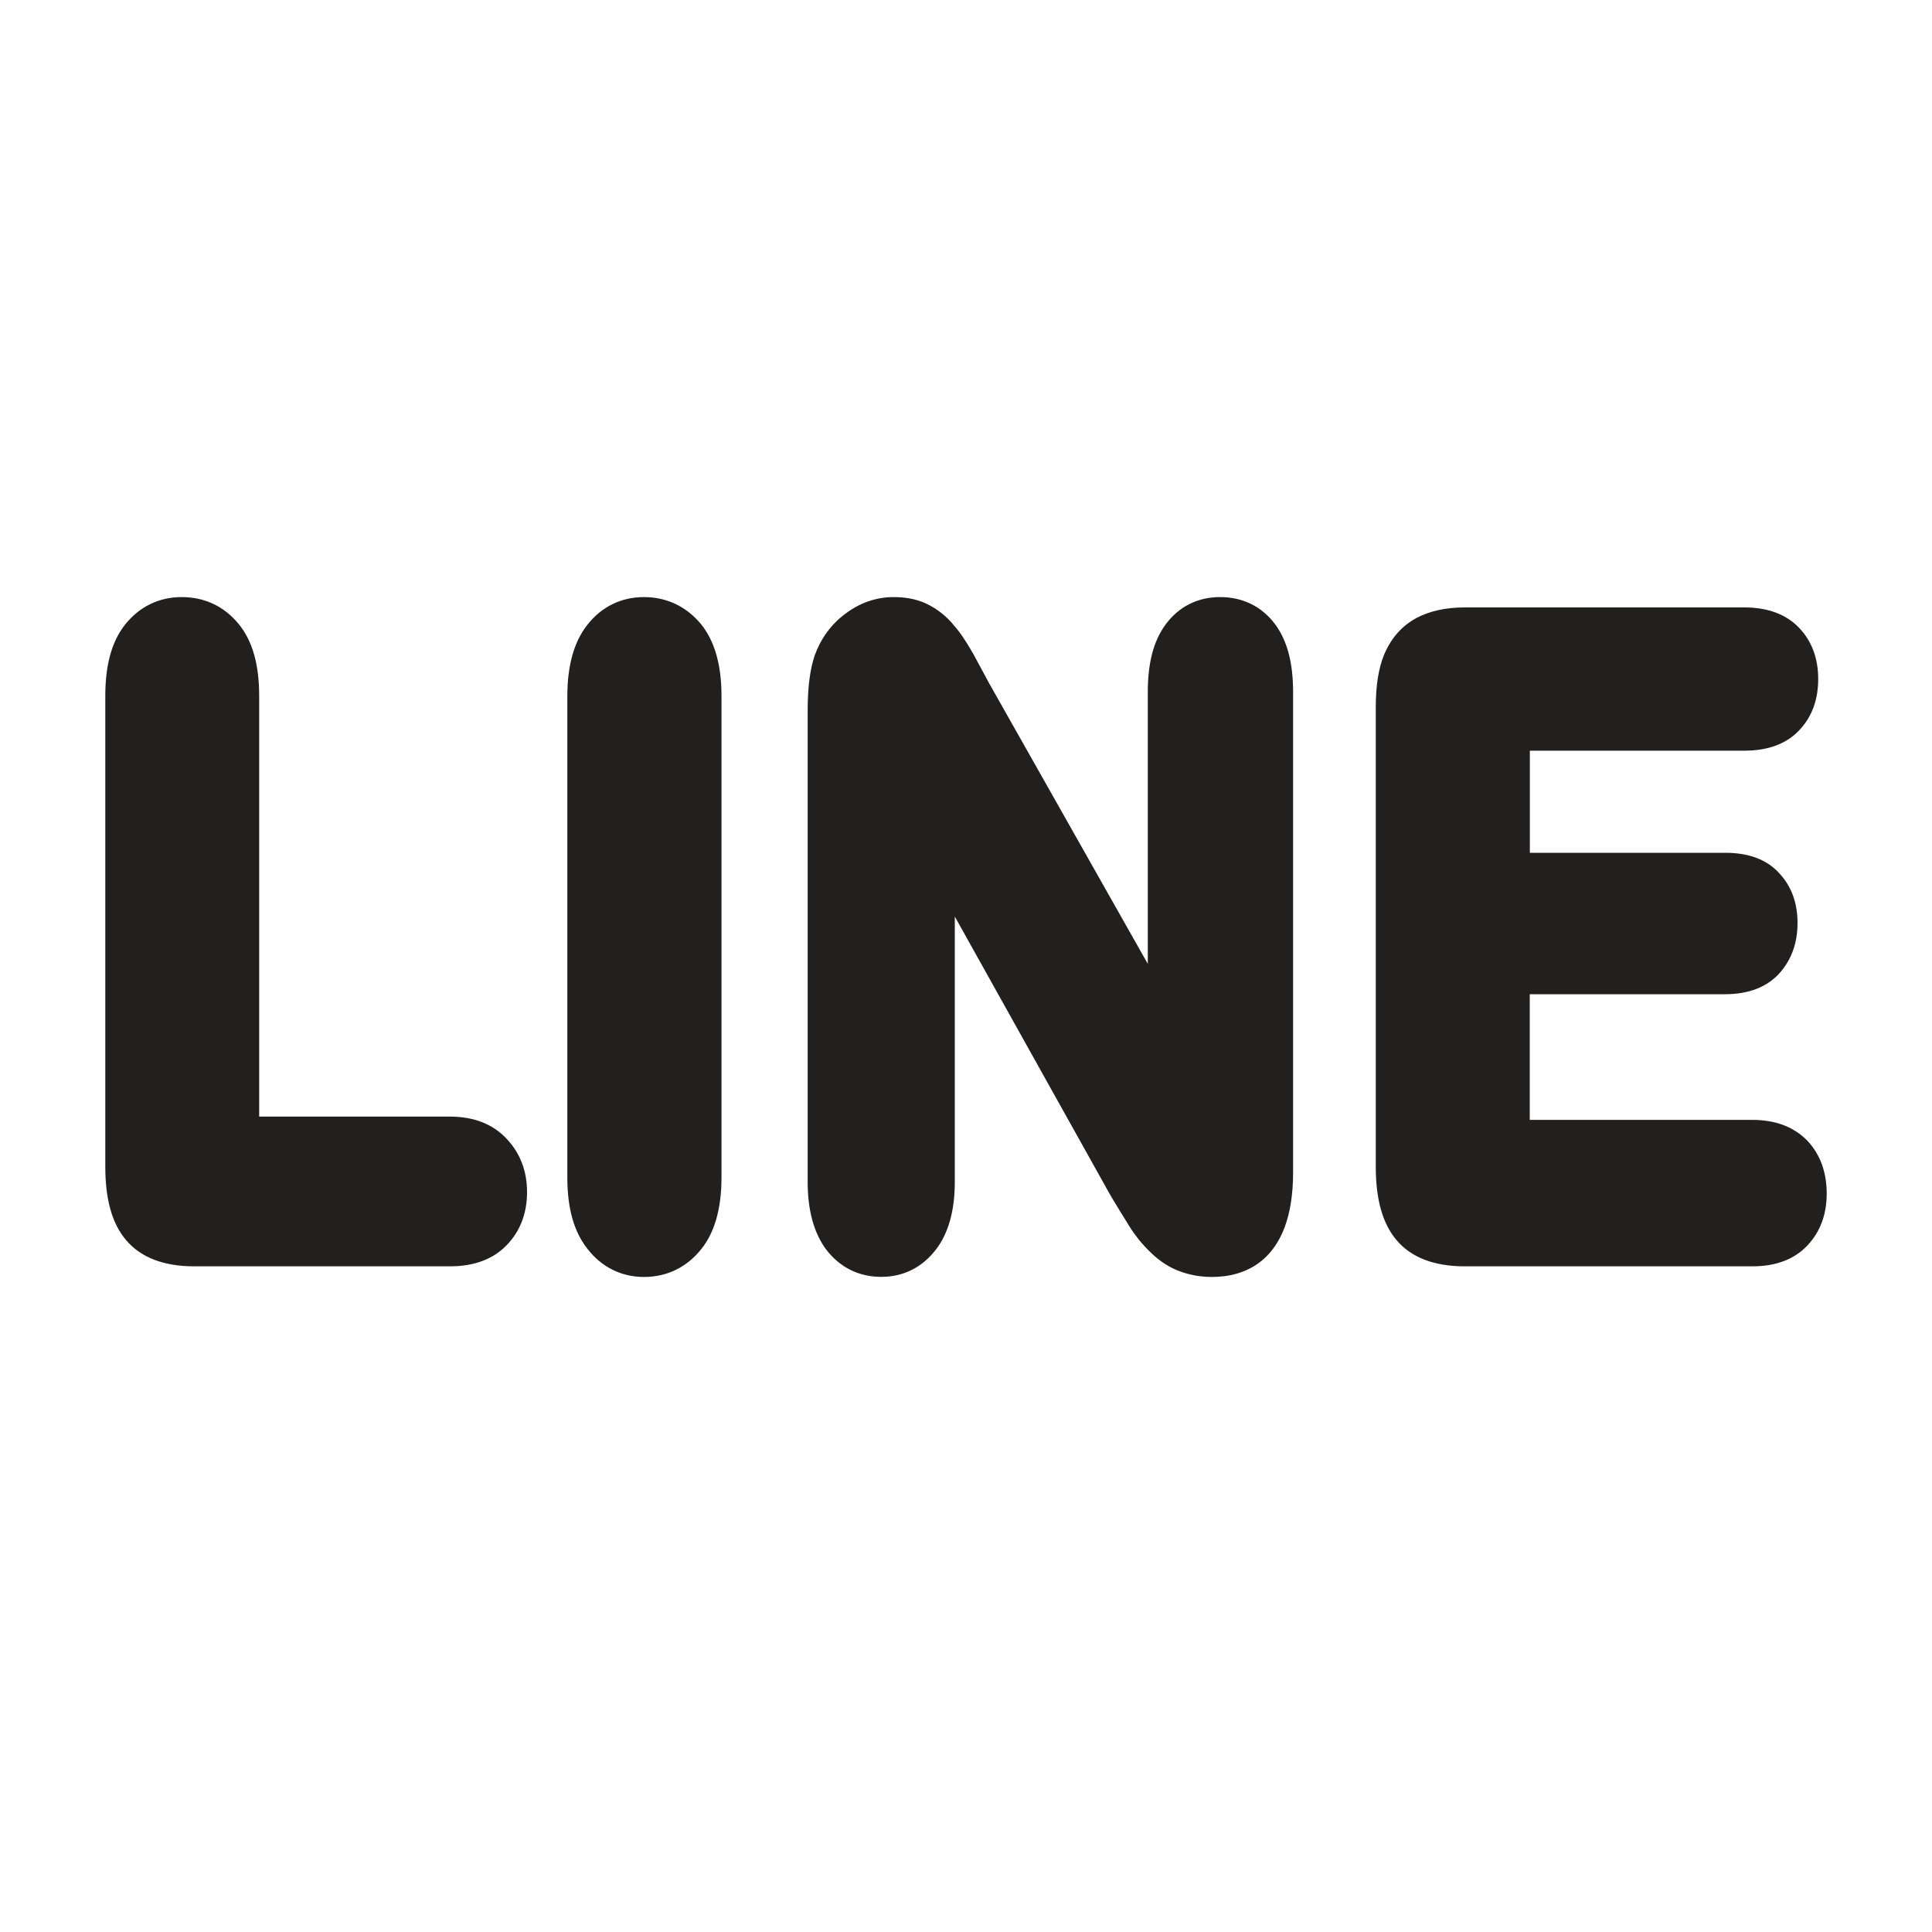 <?xml version="1.0" encoding="utf-8"?>
<!-- Generator: Adobe Illustrator 16.0.0, SVG Export Plug-In . SVG Version: 6.00 Build 0)  -->
<!DOCTYPE svg PUBLIC "-//W3C//DTD SVG 1.1//EN" "http://www.w3.org/Graphics/SVG/1.1/DTD/svg11.dtd">
<svg version="1.1" id="Layer_1" xmlns="http://www.w3.org/2000/svg" xmlns:xlink="http://www.w3.org/1999/xlink" x="0px" y="0px"
	 width="20px" height="20px" viewBox="0 0 20 20" enable-background="new 0 0 20 20" xml:space="preserve">
<g>
	<path fill="#221F1F" d="M2.475,6.465C2.326,6.28,2.122,6.181,1.881,6.181c-0.239,0-0.442,0.101-0.591,0.291
		C1.155,6.646,1.09,6.887,1.09,7.205v4.87c0,0.343,0.07,0.591,0.214,0.761c0.153,0.182,0.391,0.273,0.706,0.273h2.647
		c0.25,0,0.447-0.073,0.588-0.219c0.139-0.143,0.211-0.328,0.211-0.551c0-0.215-0.073-0.406-0.212-0.551
		c-0.14-0.15-0.337-0.229-0.588-0.229H2.683V7.205C2.683,6.879,2.614,6.638,2.475,6.465z"/>
	<path fill="#221F1F" d="M6.666,6.181c-0.237,0-0.441,0.101-0.588,0.29c-0.136,0.173-0.205,0.42-0.205,0.735v4.982
		c0,0.323,0.069,0.564,0.209,0.741c0.146,0.188,0.35,0.29,0.584,0.29c0.238,0,0.444-0.1,0.594-0.289
		c0.14-0.174,0.209-0.425,0.209-0.742V7.205c0-0.318-0.07-0.567-0.209-0.74C7.109,6.28,6.903,6.181,6.666,6.181z"/>
	<path fill="#221F1F" d="M9.884,9.488l1.59,2.848c0,0.002,0.002,0.006,0.004,0.007c0.035,0.063,0.074,0.124,0.111,0.186l0.068,0.11
		c0.072,0.122,0.146,0.218,0.225,0.297c0.094,0.097,0.191,0.167,0.301,0.213c0.117,0.047,0.234,0.07,0.365,0.07
		c0.313,0,0.838-0.141,0.838-1.082V7.163c0-0.303-0.061-0.53-0.184-0.698c-0.139-0.187-0.336-0.284-0.572-0.284
		c-0.232,0-0.428,0.099-0.564,0.284c-0.125,0.17-0.184,0.398-0.184,0.699v2.814l-1.641-2.902L10.157,6.92l-0.085-0.157
		C10.001,6.64,9.94,6.547,9.878,6.478C9.808,6.39,9.722,6.319,9.623,6.266C9.518,6.209,9.396,6.181,9.251,6.181
		c-0.18,0-0.351,0.059-0.502,0.174C8.604,6.463,8.498,6.608,8.434,6.784c0,0.001-0.001,0.003-0.002,0.006
		C8.384,6.935,8.361,7.12,8.361,7.356v4.88c0,0.29,0.063,0.521,0.186,0.692c0.002,0.001,0.002,0.003,0.004,0.005
		c0.143,0.188,0.34,0.285,0.572,0.285c0.229,0,0.424-0.098,0.566-0.283c0.129-0.168,0.195-0.403,0.195-0.699V9.488L9.884,9.488z"/>
	<path fill="#221F1F" d="M18.057,7.771c0.244,0,0.436-0.07,0.568-0.211c0.131-0.137,0.197-0.315,0.197-0.531
		c0-0.215-0.068-0.394-0.197-0.529c-0.133-0.14-0.324-0.212-0.568-0.212h-2.895c-0.195,0-0.363,0.037-0.5,0.11
		c-0.15,0.081-0.262,0.208-0.334,0.38c-0.059,0.144-0.086,0.323-0.086,0.544v4.753c0,0.343,0.07,0.591,0.215,0.763
		c0.152,0.18,0.391,0.271,0.705,0.271h2.979c0.244,0,0.436-0.073,0.572-0.219c0.131-0.141,0.197-0.32,0.197-0.533
		c0-0.221-0.066-0.402-0.195-0.543c-0.139-0.146-0.332-0.221-0.574-0.221h-2.305v-1.301h2.023c0.244,0,0.434-0.075,0.563-0.218
		c0.123-0.139,0.186-0.312,0.186-0.519c0-0.209-0.064-0.383-0.191-0.517c-0.127-0.14-0.314-0.21-0.557-0.21h-2.023V7.771H18.057
		L18.057,7.771z"/>
</g>
</svg>
